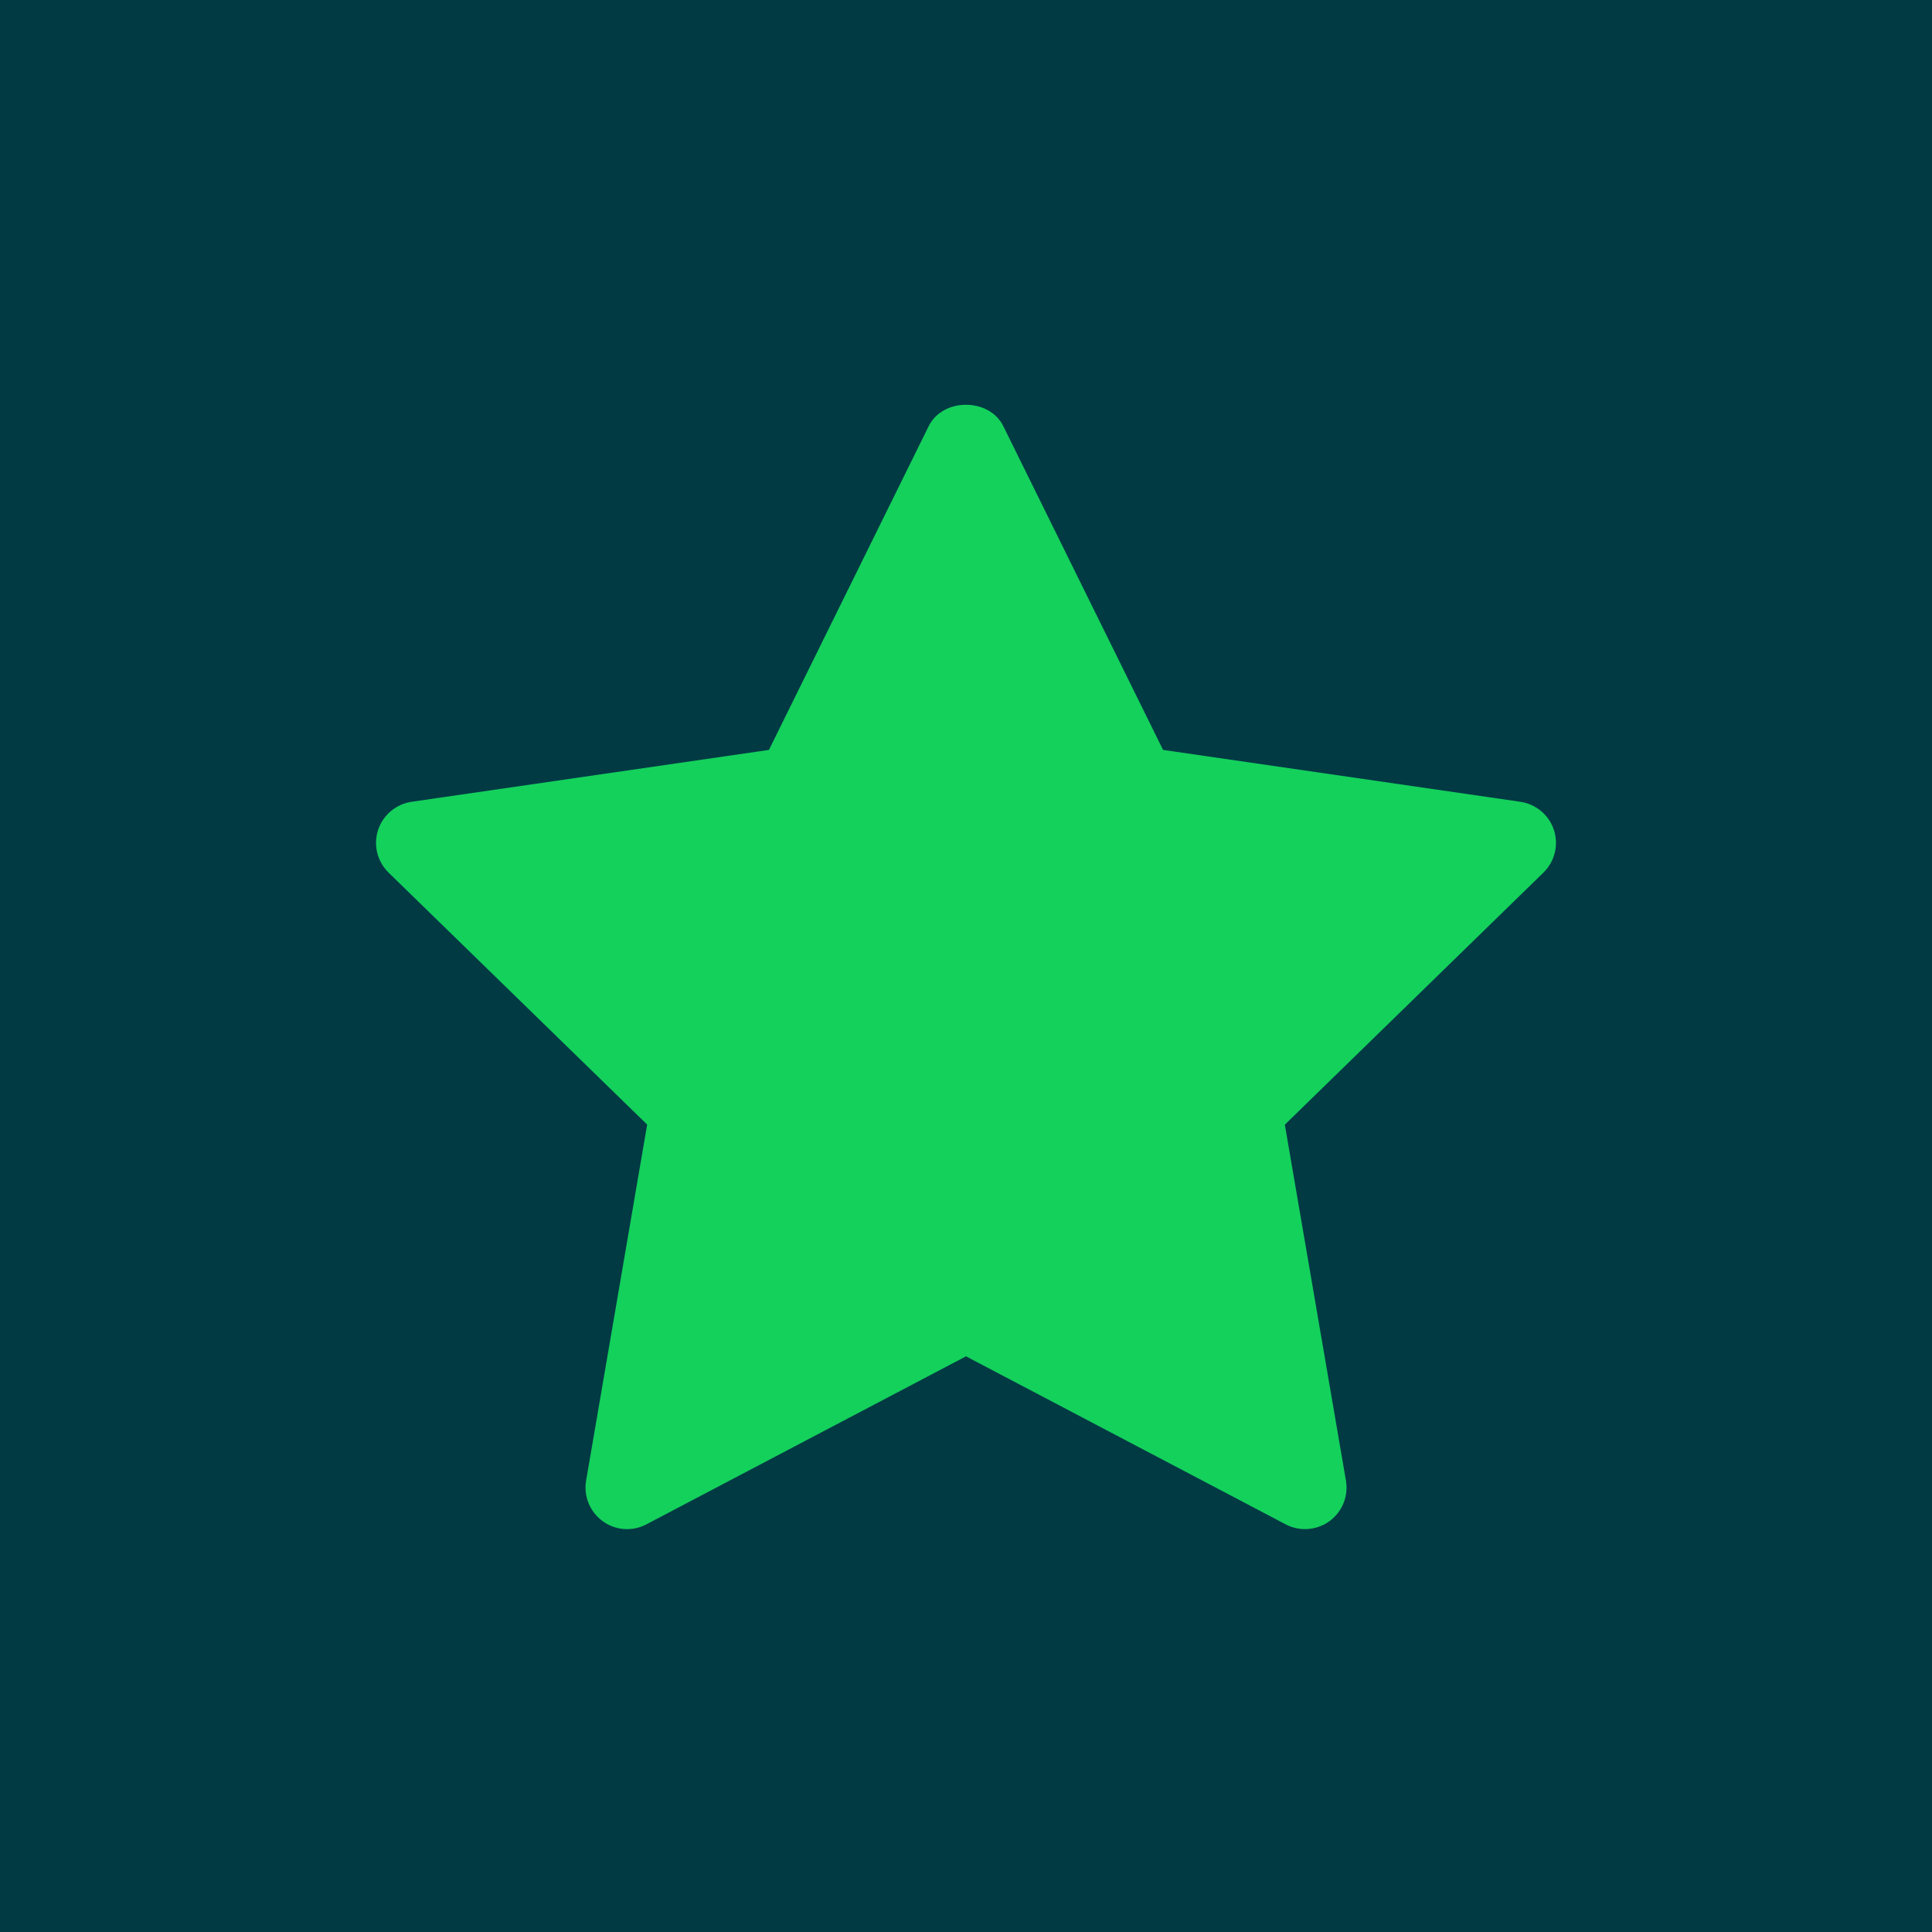 <?xml version="1.0" encoding="UTF-8"?> <svg xmlns="http://www.w3.org/2000/svg" width="32" height="32" viewBox="0 0 32 32" fill="none"><rect width="32" height="32" fill="#023A44"></rect><path d="M25.564 14.453L21.281 18.628L22.293 24.524C22.337 24.781 22.231 25.042 22.019 25.196C21.899 25.283 21.757 25.327 21.615 25.327C21.506 25.327 21.395 25.301 21.295 25.248L16 22.465L10.706 25.248C10.475 25.37 10.193 25.35 9.982 25.195C9.77 25.041 9.664 24.781 9.708 24.523L10.719 18.627L6.436 14.453C6.249 14.27 6.181 13.997 6.262 13.748C6.343 13.5 6.559 13.318 6.818 13.28L12.736 12.421L15.383 7.057C15.615 6.587 16.385 6.587 16.617 7.057L19.264 12.421L25.182 13.28C25.441 13.318 25.657 13.5 25.738 13.748C25.819 13.997 25.751 14.27 25.564 14.453Z" fill="#14D15C"></path></svg> 